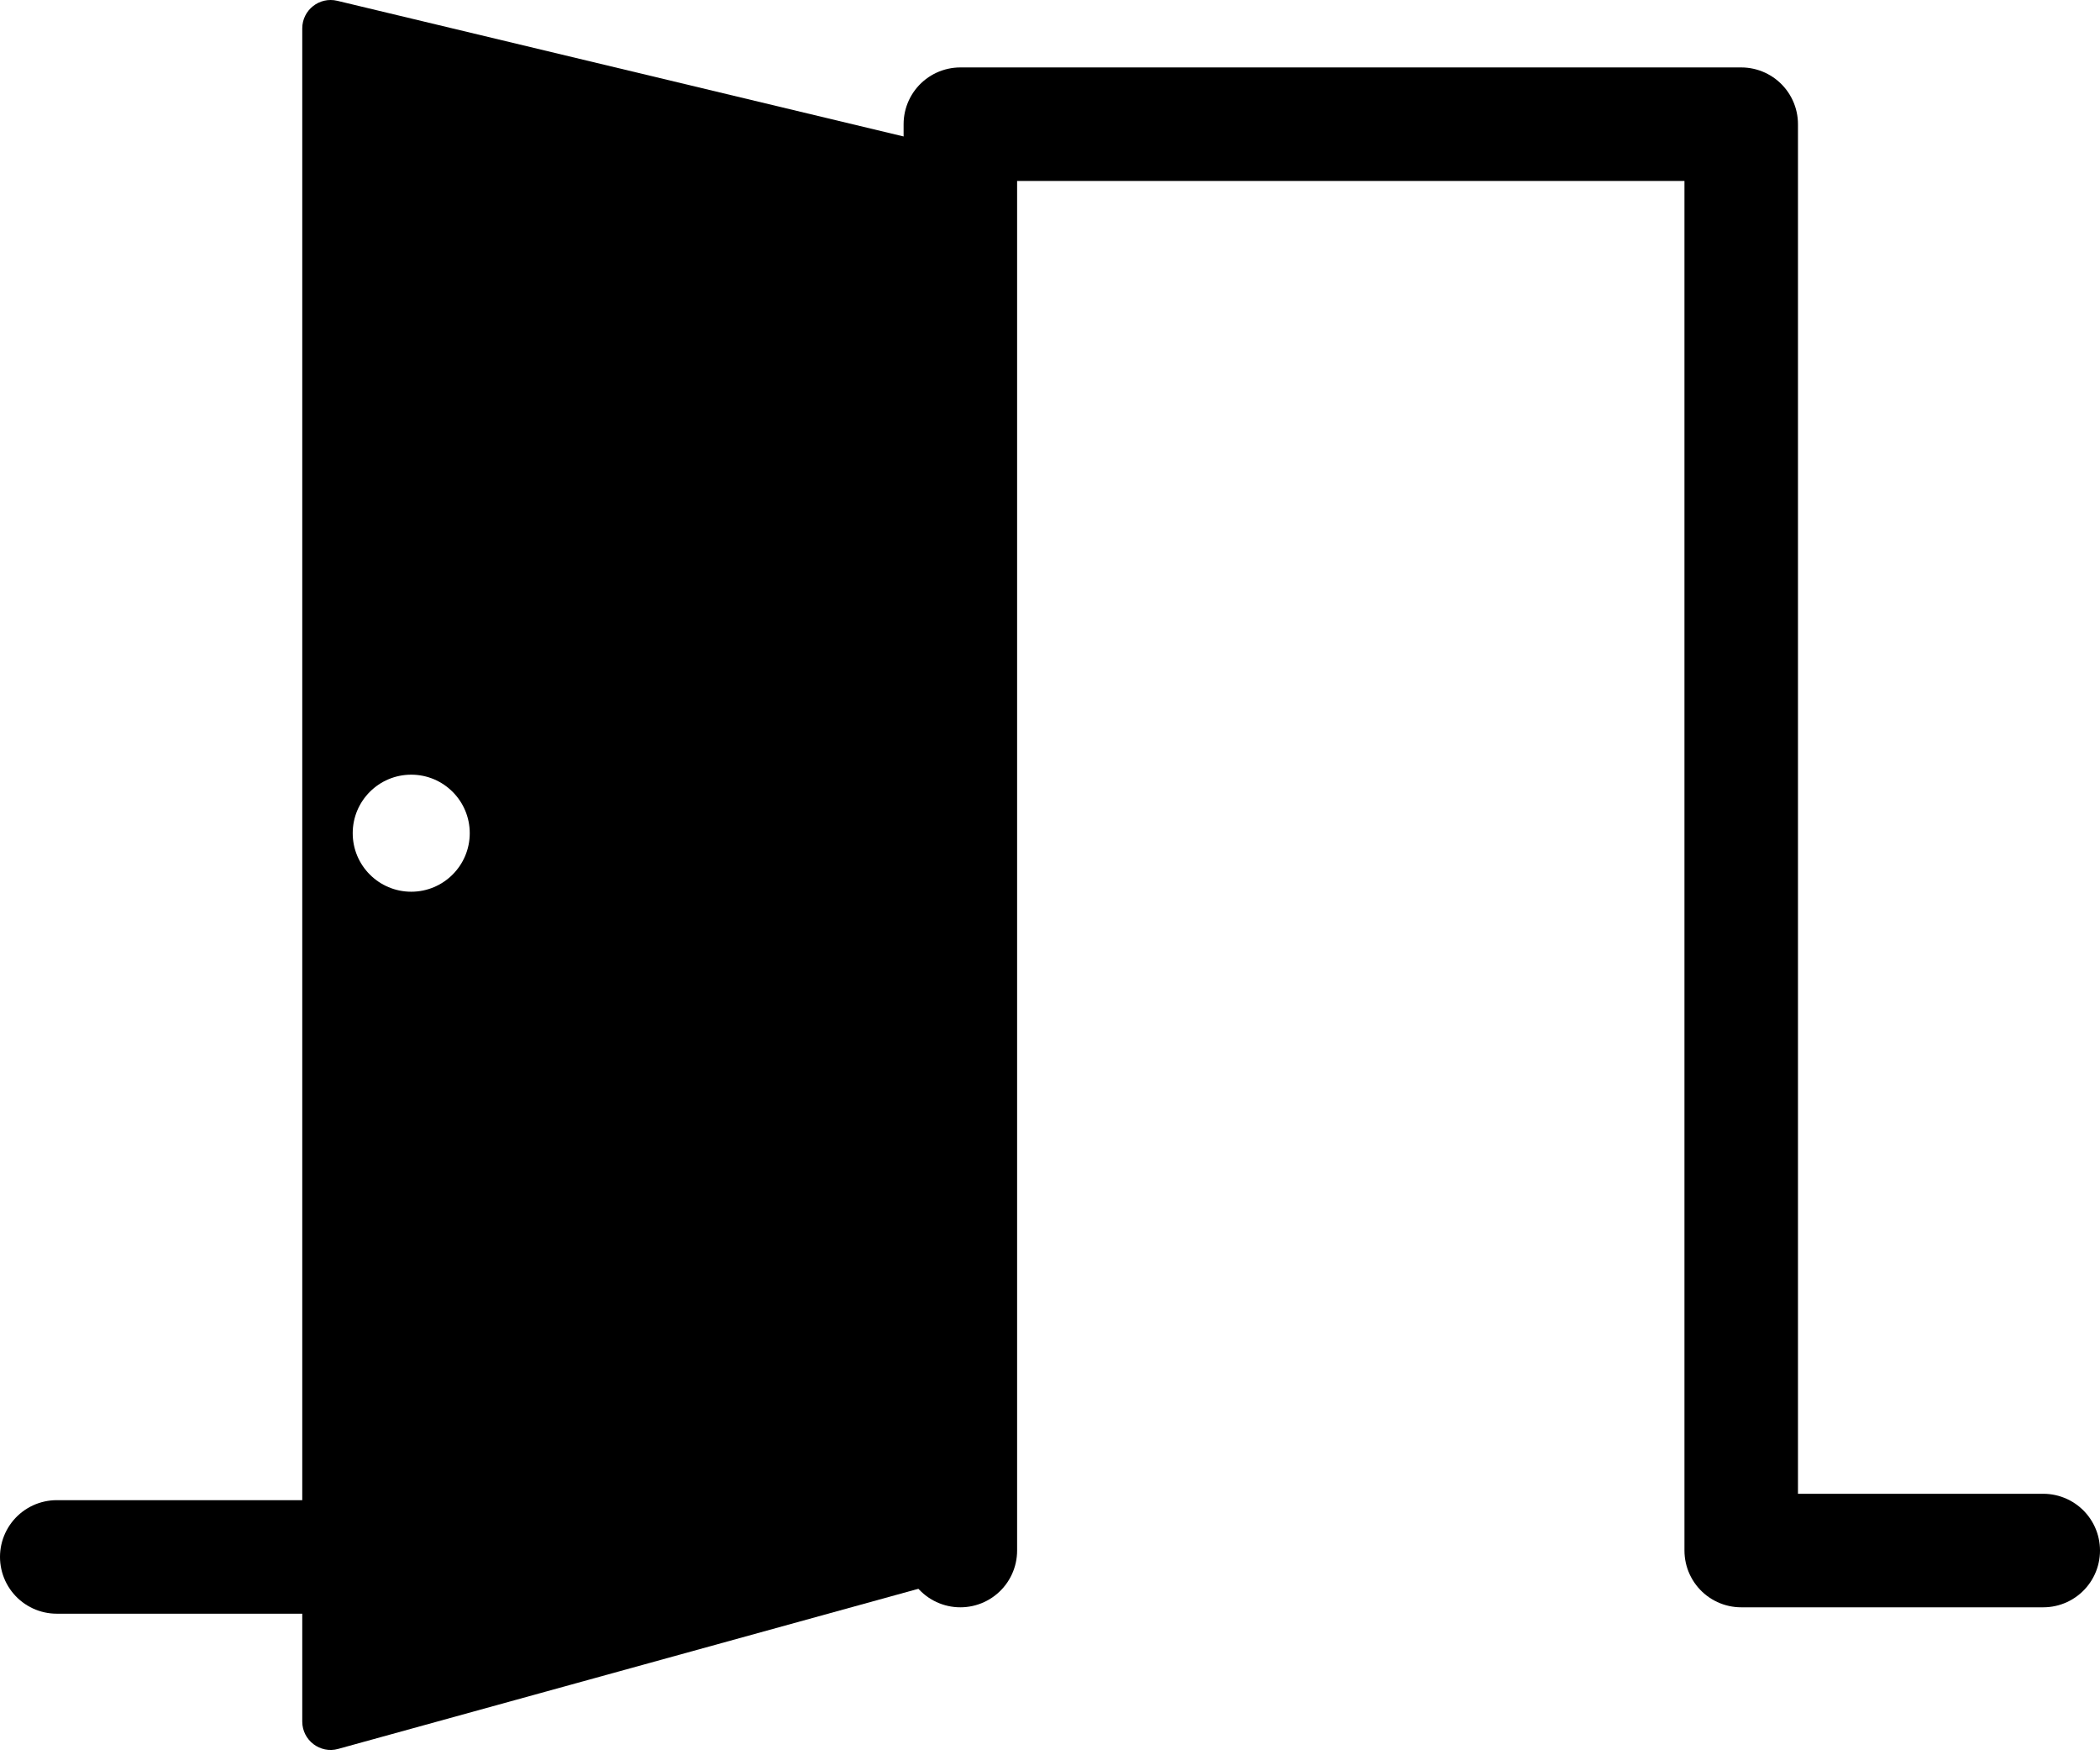 <svg width="74" height="62" viewBox="0 0 74 62" fill="none" xmlns="http://www.w3.org/2000/svg">
<path d="M33.841 54.632V4.376H61.357V54.632H72" stroke="black" stroke-width="4" stroke-linecap="round" stroke-linejoin="round"/>
<path d="M2 54.857L12.669 54.857" stroke="black" stroke-width="4" stroke-linecap="round" stroke-linejoin="round"/>
<path fill-rule="evenodd" clip-rule="evenodd" d="M33.034 55.794C33.467 55.675 33.768 55.28 33.768 54.83V6.059C33.768 5.596 33.451 5.194 33.001 5.086L11.884 0.028C11.255 -0.123 10.651 0.354 10.651 1V60.657C10.651 61.318 11.28 61.797 11.917 61.621L33.034 55.794ZM14.491 31.419C15.63 31.419 16.553 30.495 16.553 29.357C16.553 28.218 15.63 27.295 14.491 27.295C13.352 27.295 12.429 28.218 12.429 29.357C12.429 30.495 13.352 31.419 14.491 31.419Z" fill="black"/>
</svg>
